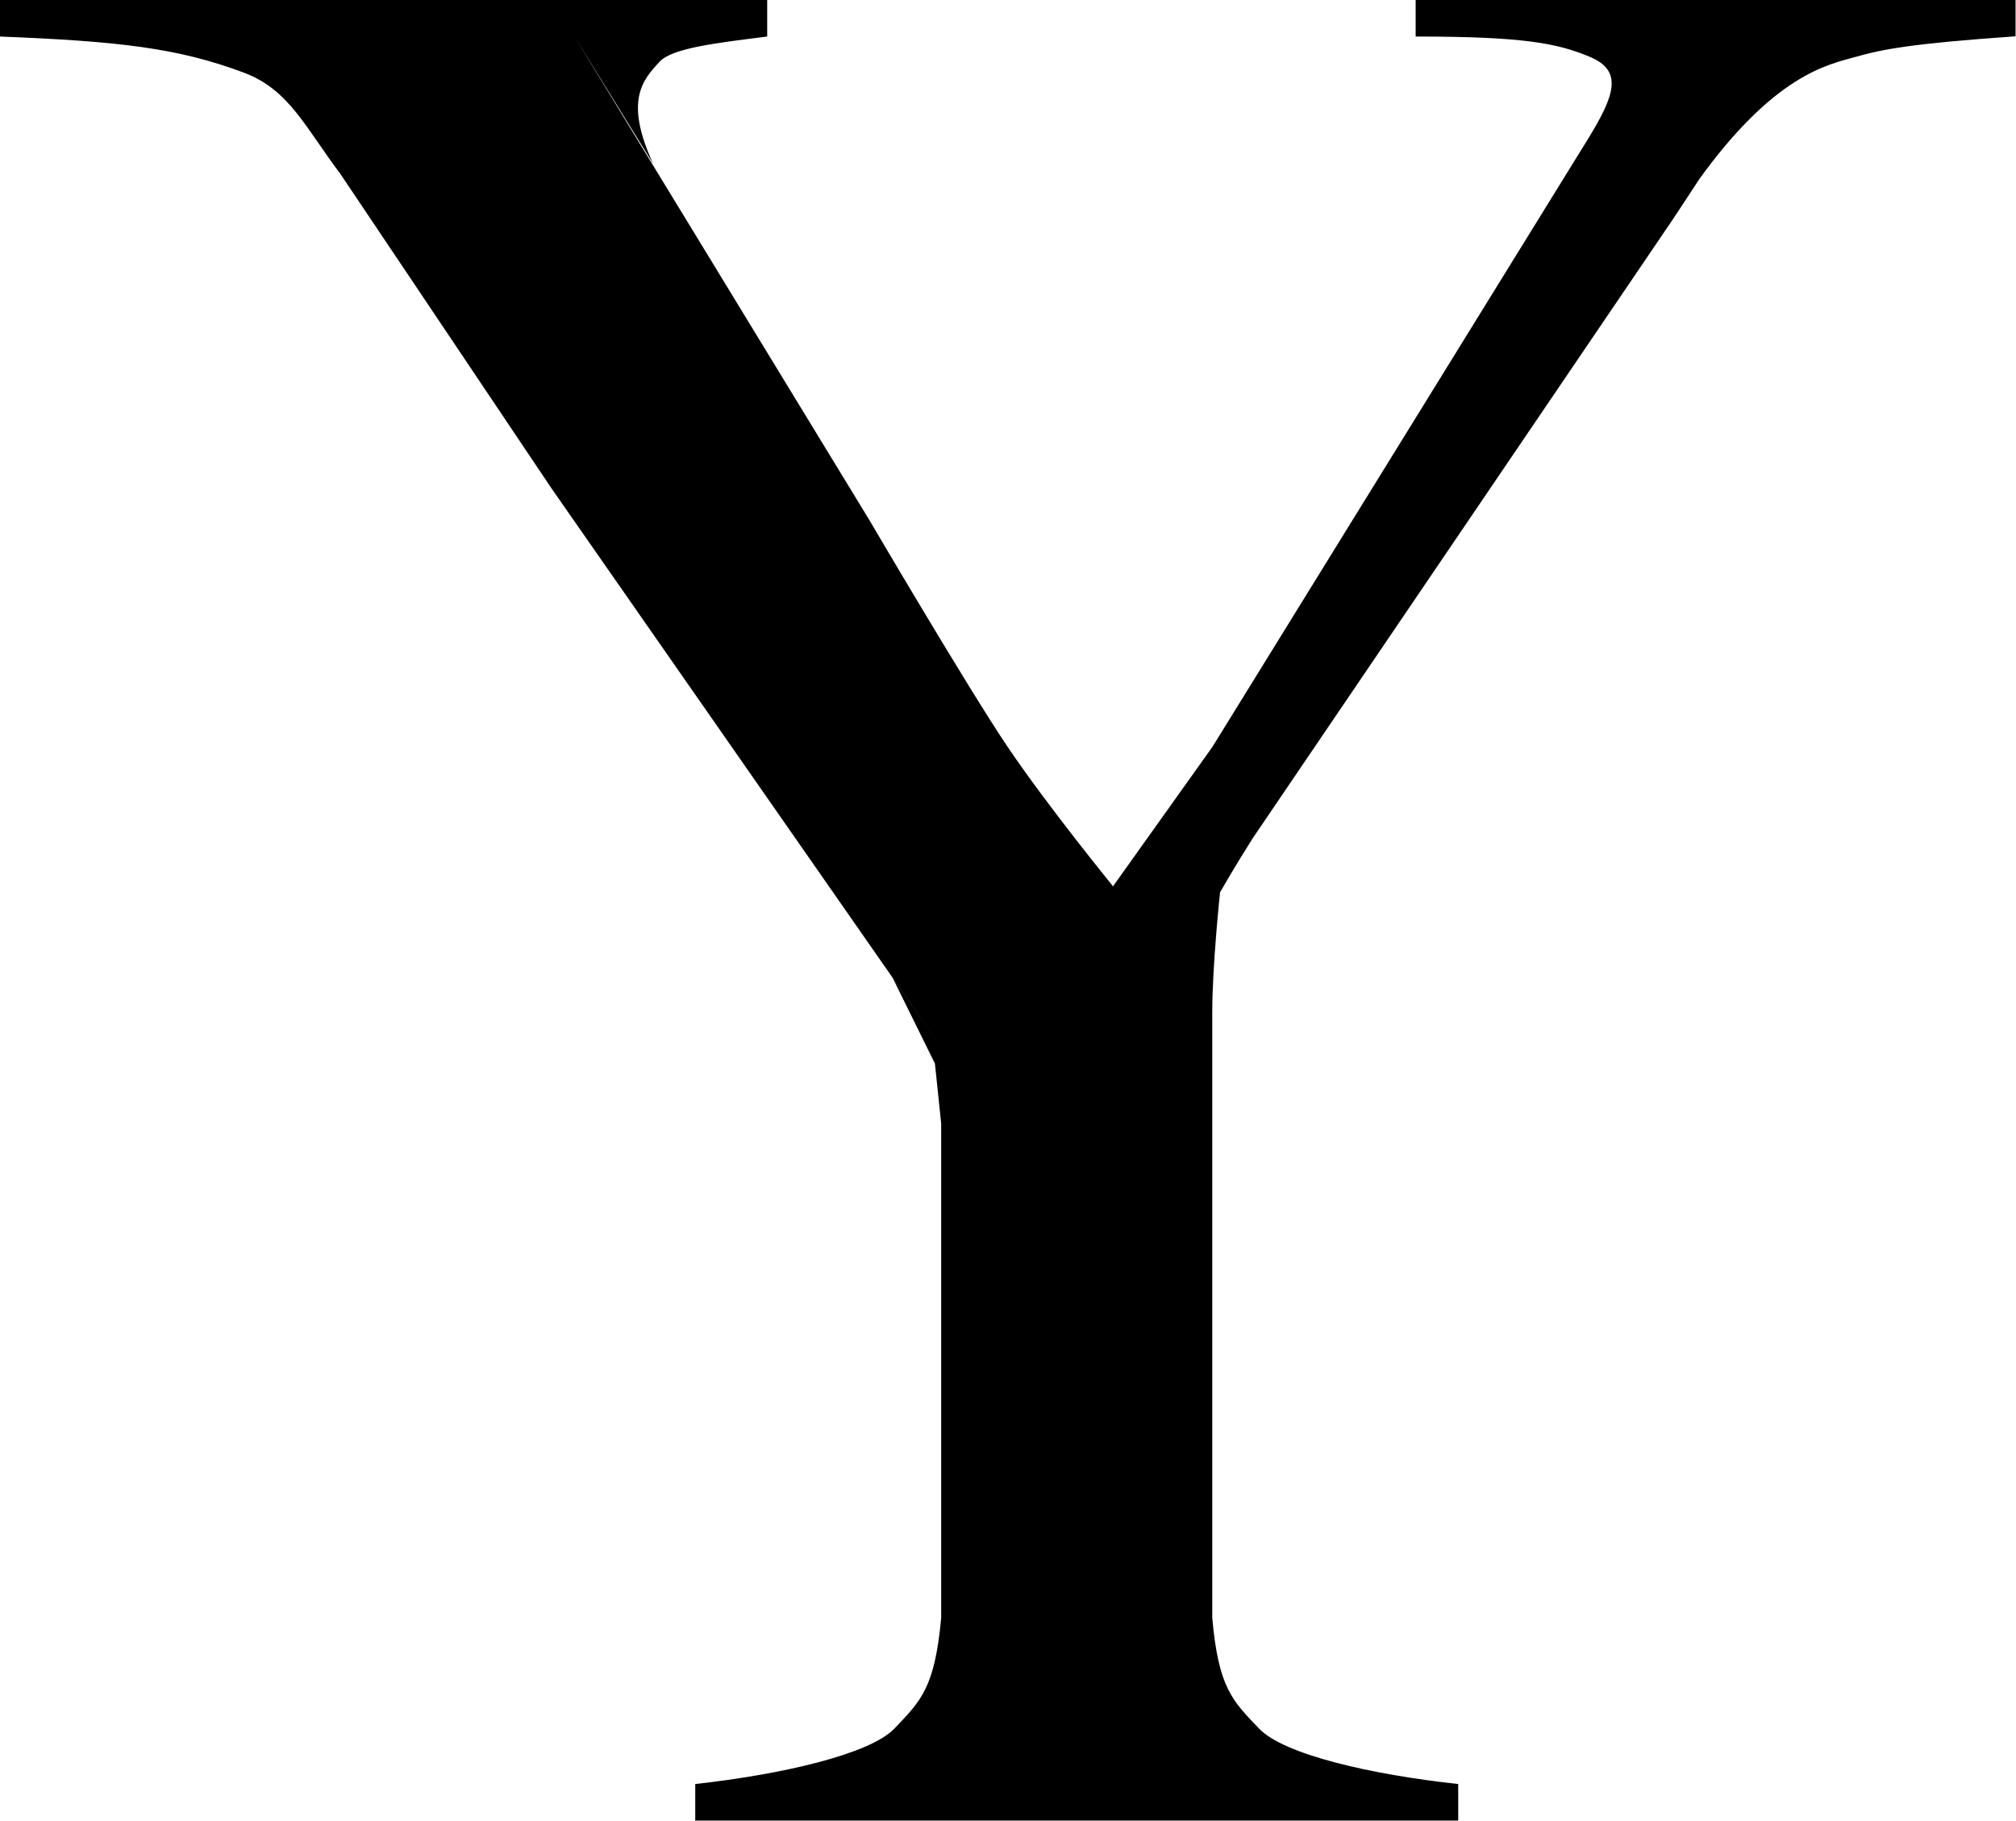 <?xml version="1.0" encoding="UTF-8"?><svg id="a" xmlns="http://www.w3.org/2000/svg" viewBox="0 0 90.5 81.73"><path d="M81.59,0h-18.04V1.64c4.85,0,6.37,.3,7.84,.92,1.47,.63,1.11,1.71-.13,3.72l-16.83,27.24-4.42,6.2-.04,.07s-2.96-3.63-4.74-6.27c-1.78-2.64-6.2-10.17-6.2-10.17L25.79,1.64l3.53,5.71c-1.31-2.85-.46-3.77,.29-4.58,.56-.61,2.53-.84,4.83-1.13V0H0V1.64c5.32,.21,8,.51,10.97,1.63,2.03,.77,2.75,2.48,4.38,4.63L11.14,1.64l13.63,20.3,17.49,25.09-2.18-3.12,1.89,3.83,.28,2.69v22.2c-.29,3.14-.91,3.72-2.11,4.97-1.12,1.15-5.05,2.05-8.93,2.48v1.64h34.25v-1.64c-3.88-.42-7.82-1.32-8.93-2.48-1.2-1.25-1.83-1.83-2.11-4.97v-27.21c0-2.08,.35-5.37,.35-5.37,0,0,.7-1.22,1.47-2.43l18.9-27.84,5.36-8.15-4.31,6.54c3.46-4.85,5.9-5.27,7.05-5.6,1.26-.36,2.52-.61,7.24-.94V0h-8.9Z"/></svg>